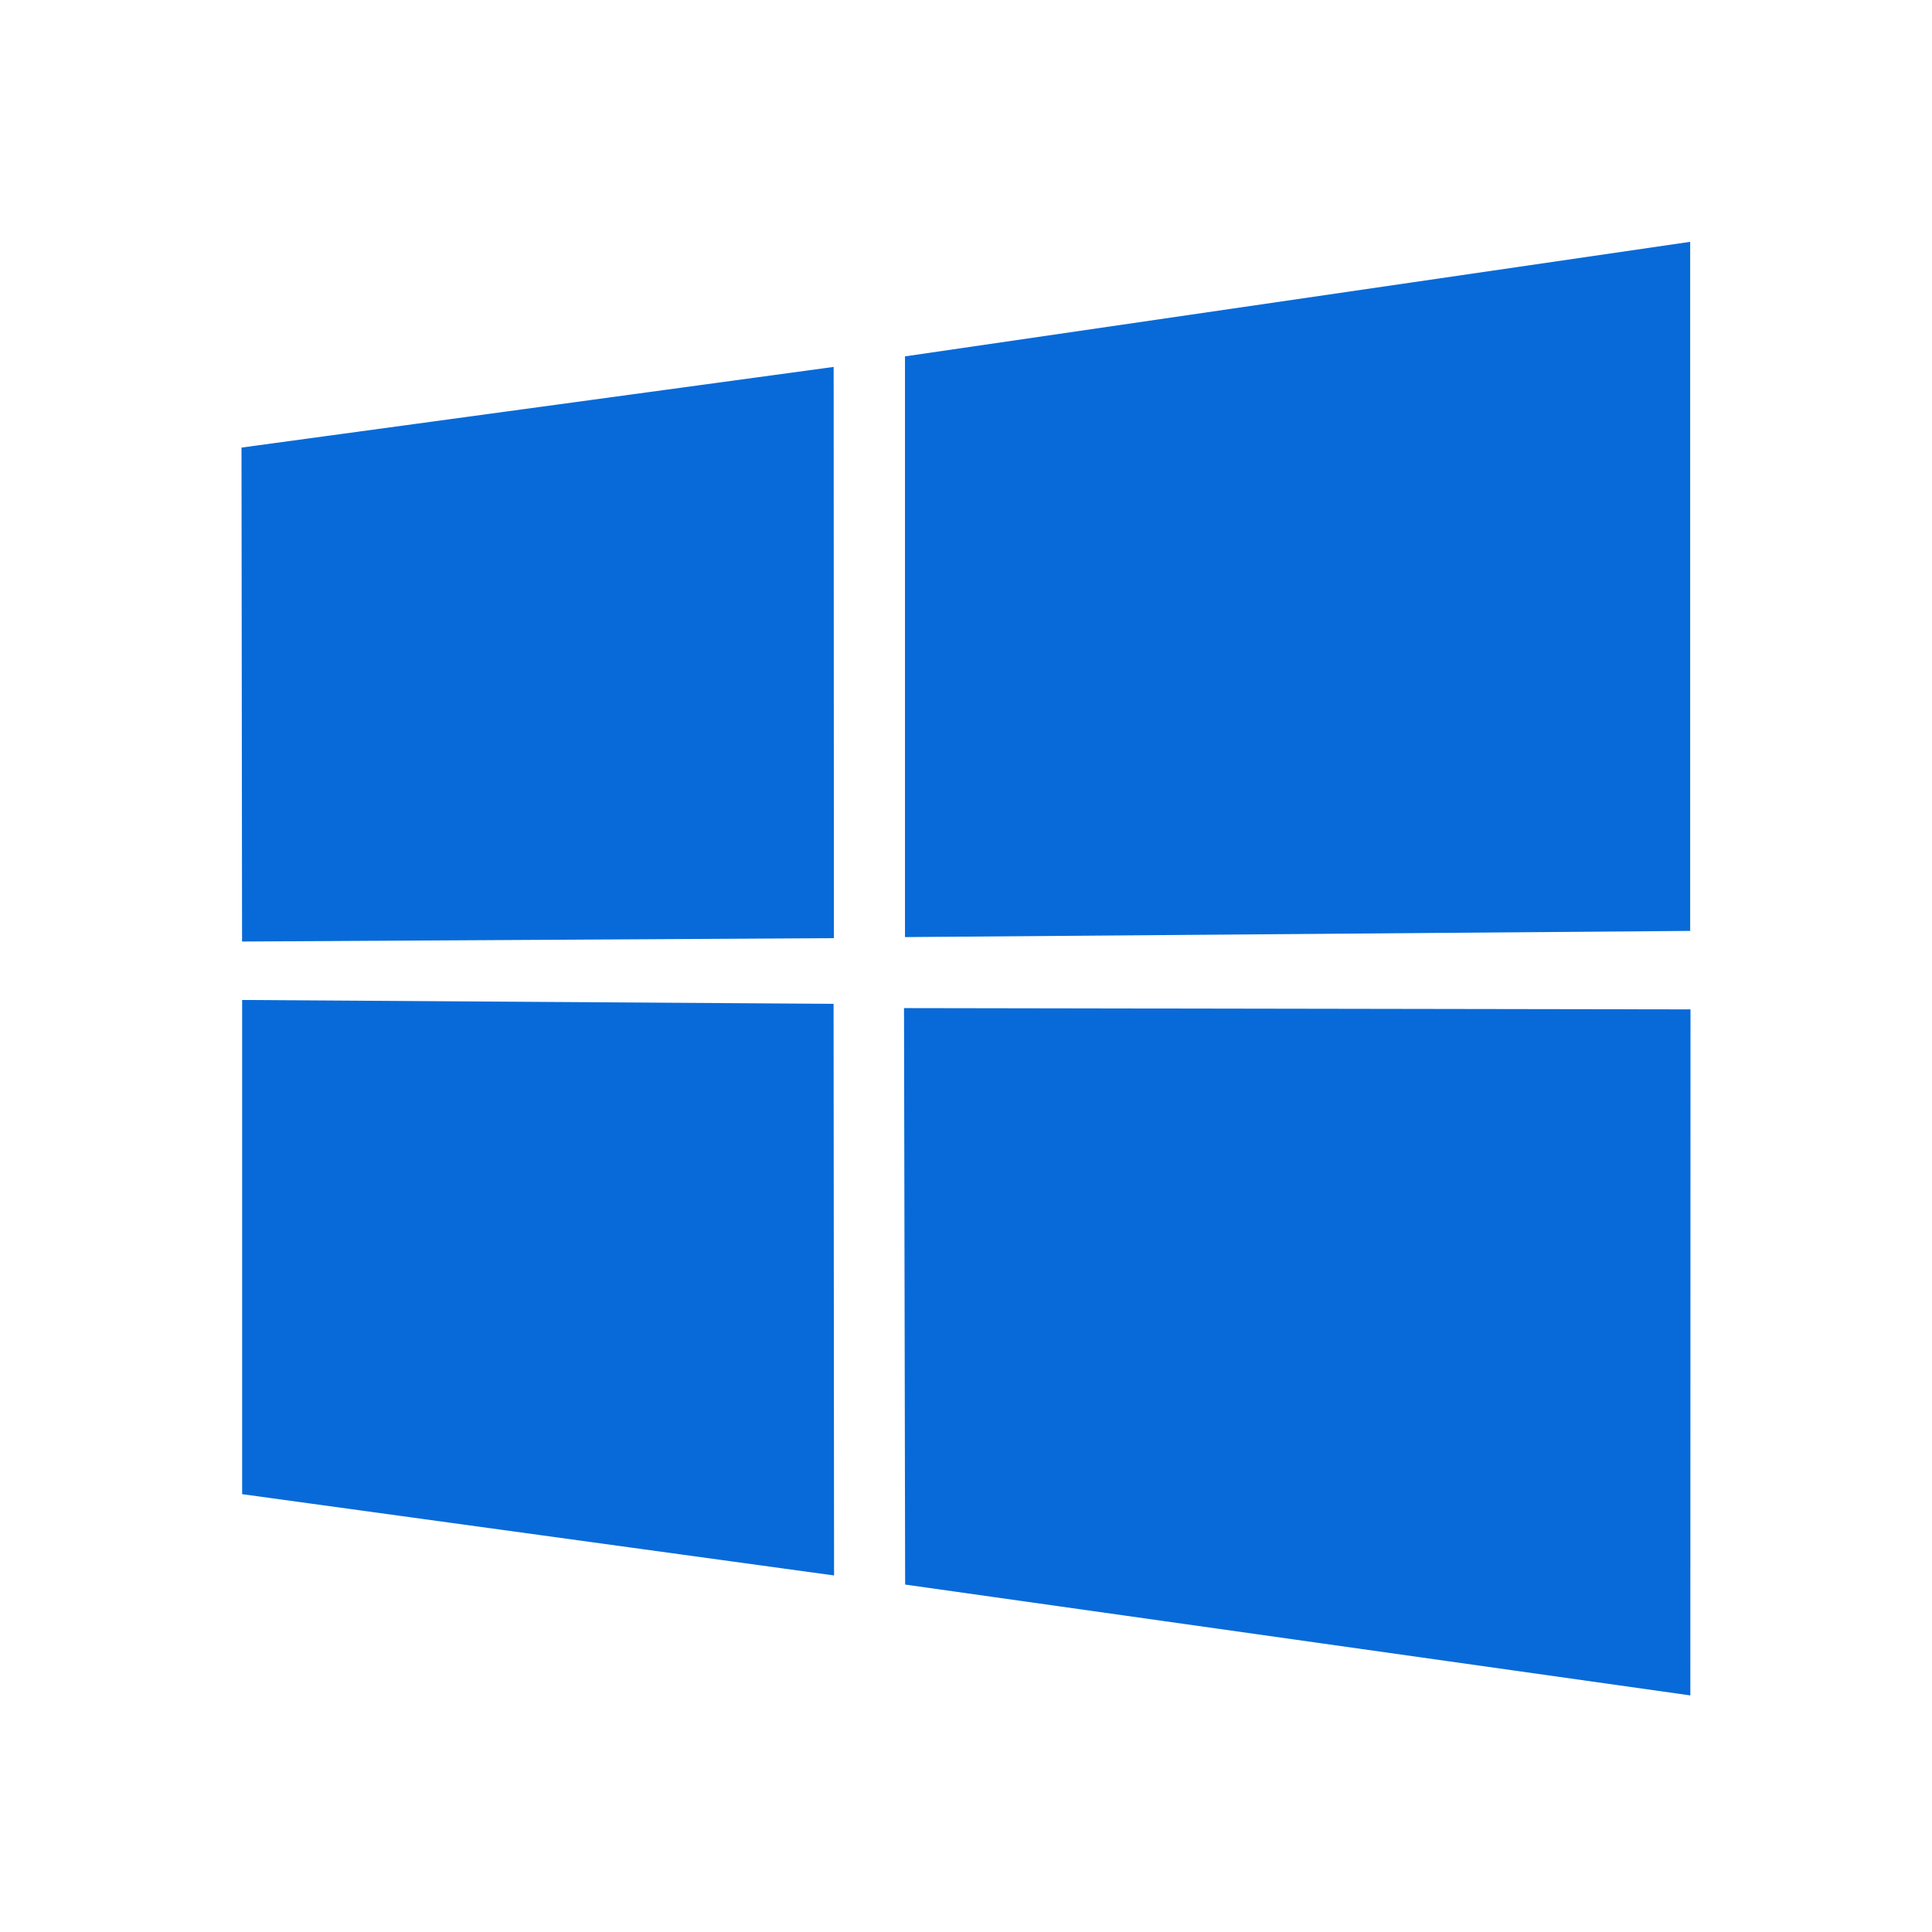 <svg width="24" height="24" viewBox="0 0 24 24" fill="none" xmlns="http://www.w3.org/2000/svg">
<path fill-rule="evenodd" clip-rule="evenodd" d="M3 5.56L3.007 11.696L10.359 11.654L10.356 4.558L3 5.56ZM10.355 12.47L3.008 12.422L3.008 18.561L10.361 19.571L10.355 12.47ZM11.242 4.427V11.641L20.996 11.564V3.004L11.242 4.427ZM21 12.539L11.23 12.523L11.244 19.684L20.998 21.061L21 12.539Z" fill="#086AD8"/>
</svg>
